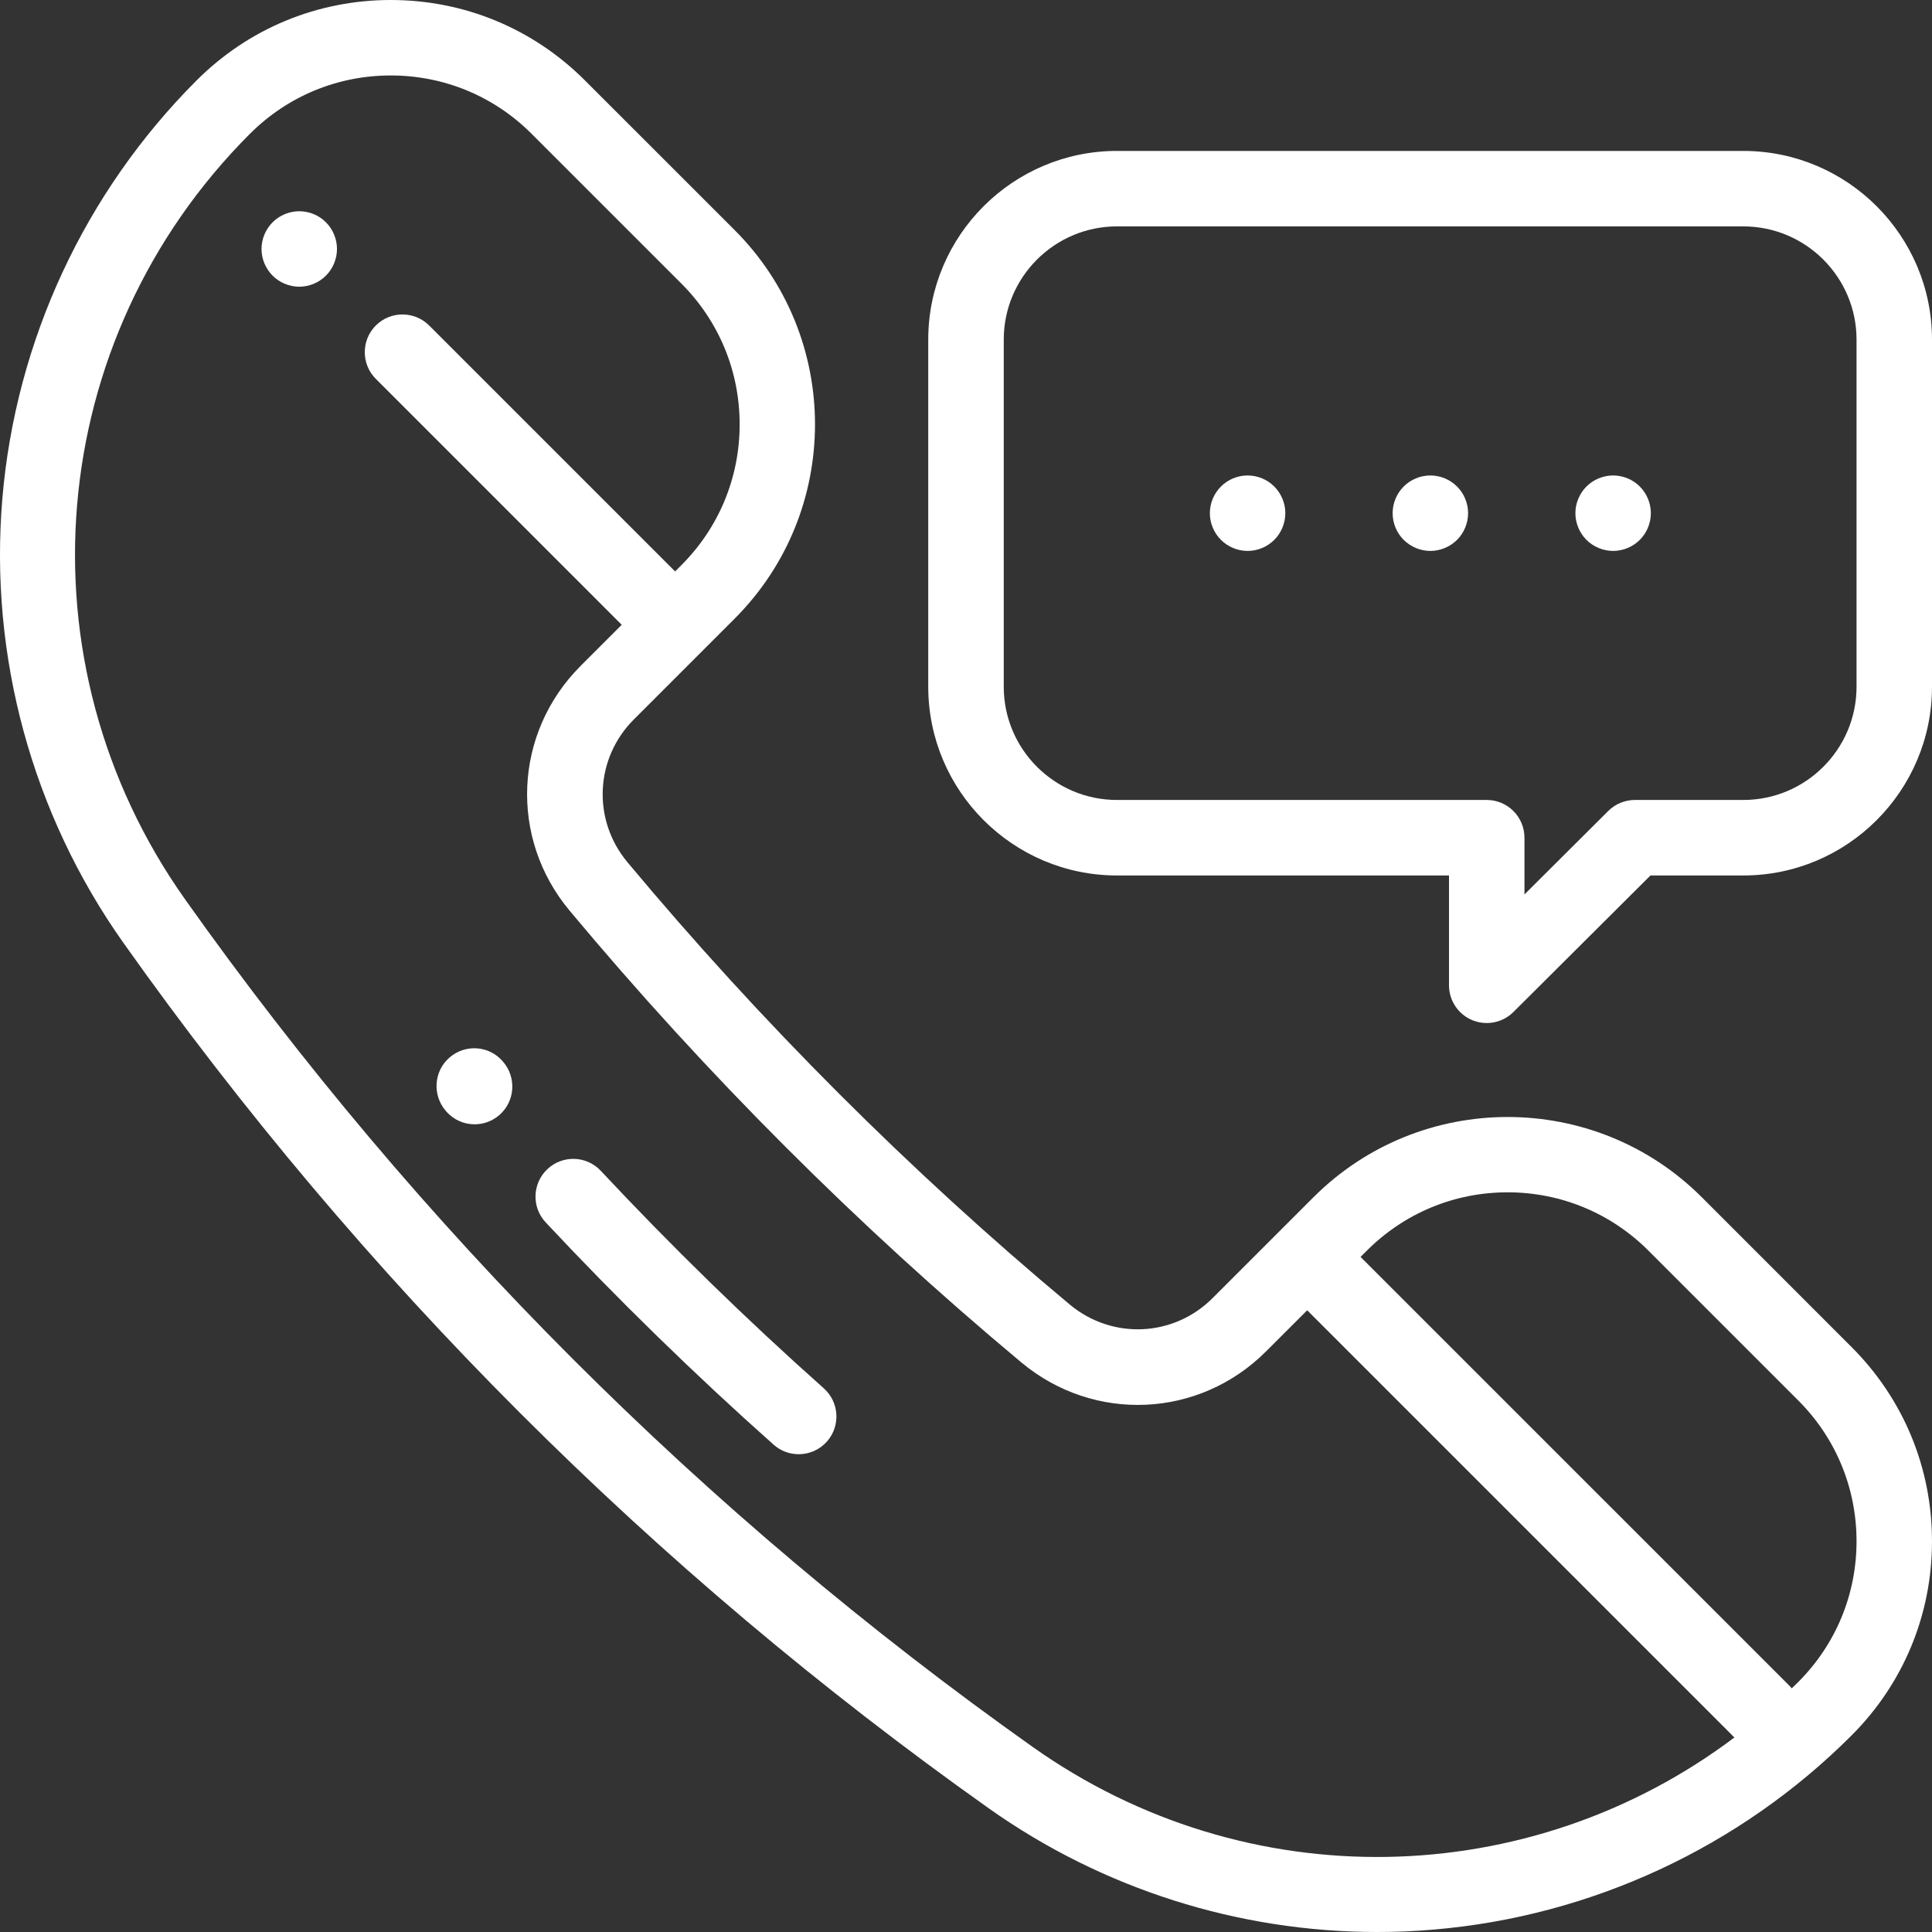 <?xml version="1.0" encoding="UTF-8"?> <svg xmlns="http://www.w3.org/2000/svg" width="50" height="50" viewBox="0 0 50 50" fill="none"><rect x="0" y="0" width="50" height="50" fill="#333333" stroke="none"/><g clip-path="url(#clip0_243_29)"><path d="M45.117 3.906H28.906C26.214 3.906 24.023 6.097 24.023 8.789V17.773C24.023 20.466 26.214 22.657 28.906 22.657H37.5V25.5C37.5 25.895 37.738 26.25 38.102 26.402C38.223 26.452 38.35 26.476 38.476 26.476C38.73 26.476 38.979 26.378 39.166 26.192L42.714 22.657H45.117C47.81 22.657 50 20.466 50 17.773V8.789C50 6.097 47.81 3.906 45.117 3.906ZM48.047 17.773C48.047 19.389 46.733 20.703 45.117 20.703H42.311C42.053 20.703 41.804 20.806 41.621 20.988L39.453 23.148V21.68C39.453 21.141 39.016 20.703 38.477 20.703H28.906C27.291 20.703 25.977 19.389 25.977 17.773V8.789C25.977 7.174 27.291 5.859 28.906 5.859H45.117C46.733 5.859 48.047 7.174 48.047 8.789V17.773Z" fill="white"></path><path d="M44.044 30.986C41.272 28.215 36.763 28.215 33.991 30.986L31.383 33.594C30.372 34.605 28.783 34.676 27.685 33.761C23.545 30.306 19.694 26.455 16.239 22.315C15.323 21.217 15.395 19.627 16.406 18.617L19.014 16.009C21.785 13.237 21.785 8.728 19.014 5.956L15.139 2.082C13.797 0.739 12.012 0 10.113 0C8.215 0 6.43 0.739 5.087 2.082C2.192 4.977 0.407 8.819 0.061 12.9C-0.283 16.98 0.83 21.067 3.199 24.408C9.362 33.103 16.896 40.638 25.592 46.801C28.535 48.887 32.056 50 35.641 50C36.127 50 36.614 49.98 37.1 49.938C41.181 49.593 45.023 47.809 47.918 44.913C49.261 43.571 50 41.785 50 39.887C50 37.988 49.261 36.203 47.918 34.861L44.044 30.986ZM26.722 45.208C18.206 39.172 10.828 31.794 4.792 23.278C0.432 17.128 1.137 8.794 6.468 3.463C7.442 2.489 8.736 1.953 10.113 1.953C11.49 1.953 12.785 2.489 13.758 3.463L17.633 7.338C18.607 8.311 19.142 9.606 19.142 10.982C19.142 12.359 18.607 13.654 17.633 14.627L17.472 14.789L11.107 8.424C10.726 8.043 10.107 8.043 9.726 8.424C9.345 8.805 9.345 9.424 9.726 9.805L16.09 16.17L15.025 17.235C13.295 18.966 13.172 21.688 14.74 23.566C18.269 27.796 22.204 31.731 26.433 35.26C28.312 36.828 31.034 36.706 32.764 34.975L33.83 33.91L44.886 44.966C39.592 48.952 32.269 49.14 26.722 45.208V45.208ZM46.537 43.532C46.482 43.587 46.426 43.64 46.371 43.694C46.352 43.672 46.333 43.65 46.312 43.629L35.211 32.529L35.373 32.367C36.346 31.394 37.641 30.857 39.017 30.857C40.394 30.857 41.689 31.394 42.662 32.367L46.537 36.242C47.511 37.215 48.047 38.51 48.047 39.887C48.047 41.264 47.511 42.558 46.537 43.532V43.532Z" fill="white"></path><path d="M7.745 5.467C7.488 5.467 7.236 5.571 7.055 5.753C6.873 5.934 6.768 6.187 6.768 6.443C6.768 6.7 6.873 6.952 7.055 7.134C7.236 7.315 7.488 7.42 7.745 7.42C8.002 7.42 8.254 7.315 8.435 7.134C8.617 6.952 8.721 6.7 8.721 6.443C8.721 6.187 8.617 5.934 8.435 5.753C8.254 5.57 8.002 5.467 7.745 5.467Z" fill="white"></path><path d="M21.319 35.929C19.319 34.149 17.377 32.255 15.549 30.301C15.18 29.907 14.562 29.886 14.169 30.255C13.774 30.623 13.754 31.241 14.122 31.635C15.992 33.633 17.976 35.569 20.021 37.388C20.207 37.554 20.439 37.635 20.67 37.635C20.939 37.635 21.207 37.525 21.4 37.308C21.758 36.905 21.722 36.288 21.319 35.929Z" fill="white"></path><path d="M13.009 27.465C12.656 27.057 12.043 27.015 11.634 27.368C11.226 27.72 11.184 28.34 11.536 28.748L11.548 28.762C11.741 28.984 12.01 29.097 12.282 29.097C12.508 29.097 12.737 29.018 12.923 28.858C13.331 28.504 13.372 27.884 13.019 27.477L13.009 27.465Z" fill="white"></path><path d="M41.748 12.305C41.491 12.305 41.239 12.409 41.057 12.591C40.876 12.773 40.771 13.024 40.771 13.281C40.771 13.538 40.876 13.79 41.057 13.972C41.239 14.153 41.491 14.258 41.748 14.258C42.005 14.258 42.257 14.153 42.438 13.972C42.62 13.79 42.724 13.538 42.724 13.281C42.724 13.024 42.62 12.773 42.438 12.591C42.257 12.409 42.005 12.305 41.748 12.305Z" fill="white"></path><path d="M37.017 12.305C36.761 12.305 36.508 12.409 36.327 12.591C36.145 12.773 36.041 13.024 36.041 13.281C36.041 13.538 36.145 13.79 36.327 13.972C36.51 14.153 36.761 14.258 37.017 14.258C37.274 14.258 37.526 14.153 37.708 13.972C37.891 13.79 37.994 13.538 37.994 13.281C37.994 13.024 37.891 12.773 37.708 12.591C37.526 12.409 37.275 12.305 37.017 12.305Z" fill="white"></path><path d="M32.288 12.305C32.03 12.305 31.779 12.409 31.598 12.591C31.415 12.773 31.311 13.024 31.311 13.281C31.311 13.538 31.415 13.79 31.598 13.972C31.779 14.153 32.031 14.258 32.288 14.258C32.545 14.258 32.797 14.153 32.978 13.972C33.16 13.79 33.264 13.538 33.264 13.281C33.264 13.024 33.16 12.773 32.978 12.591C32.797 12.409 32.545 12.305 32.288 12.305Z" fill="white"></path></g><defs><clipPath id="clip0_243_29"><rect width="50" height="50" fill="white"></rect></clipPath></defs></svg> 